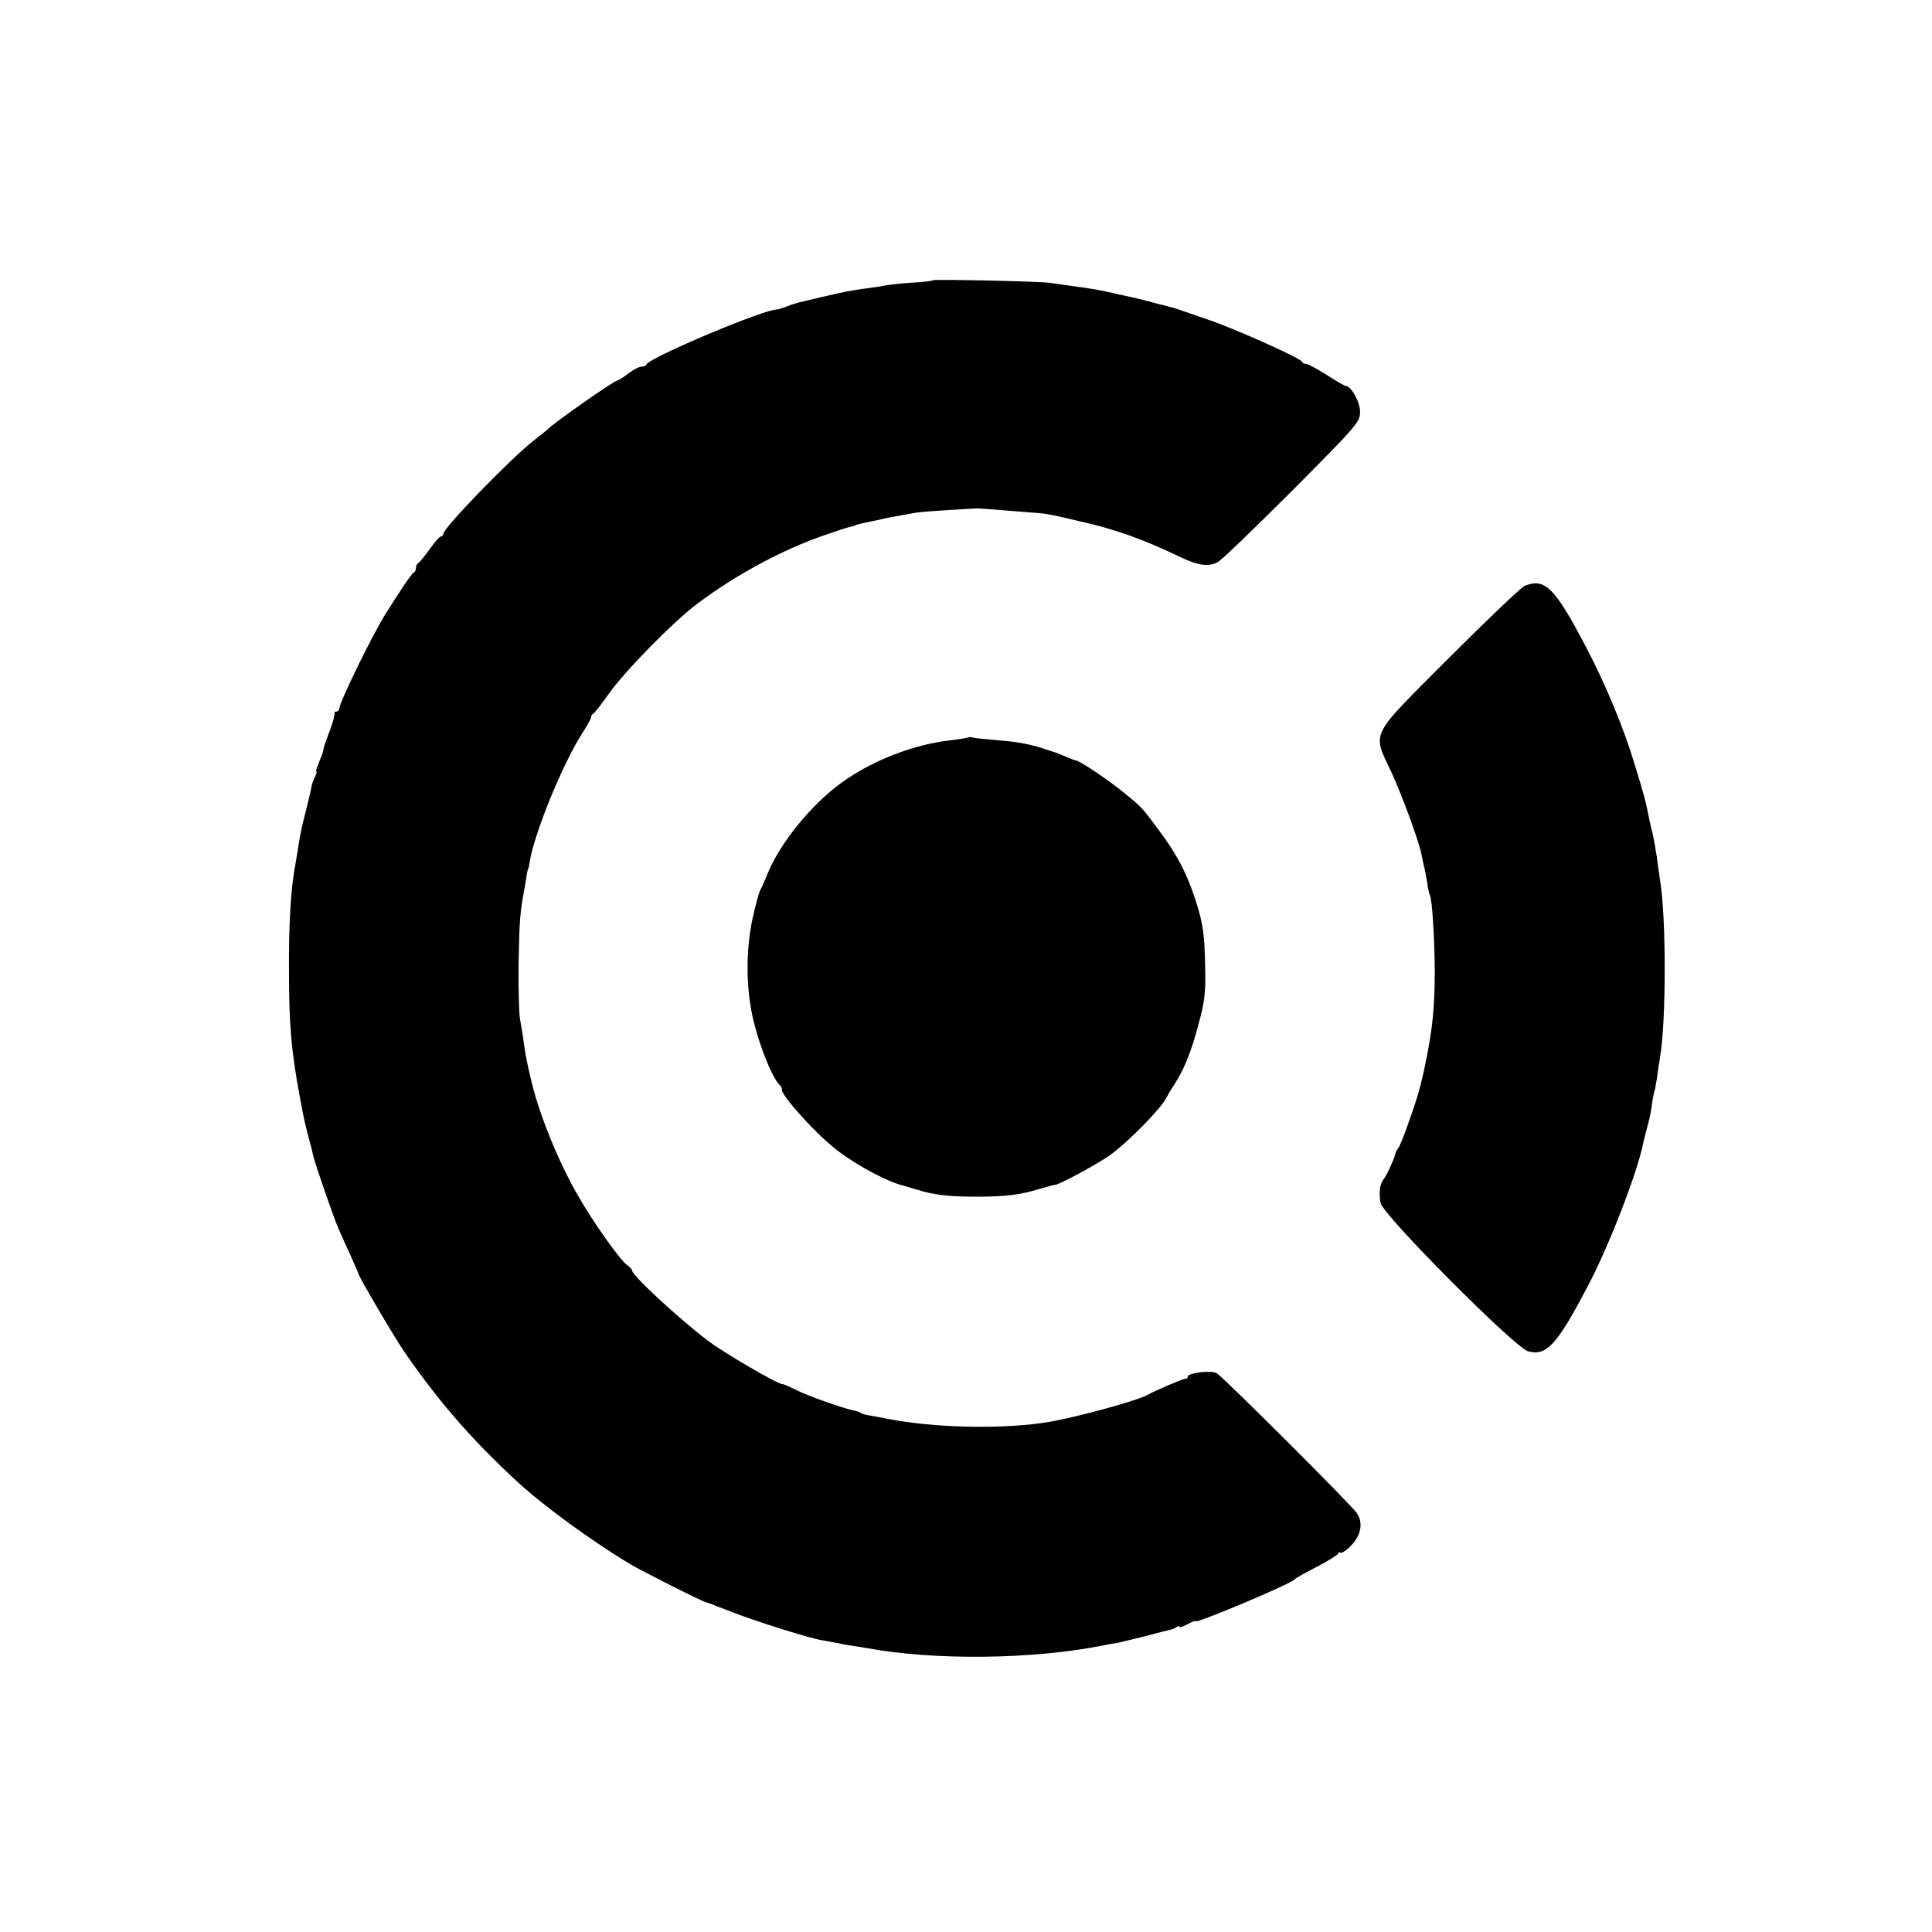 <?xml version="1.0" standalone="no"?>
<!DOCTYPE svg PUBLIC "-//W3C//DTD SVG 20010904//EN"
 "http://www.w3.org/TR/2001/REC-SVG-20010904/DTD/svg10.dtd">
<svg version="1.0" xmlns="http://www.w3.org/2000/svg"
 width="706pt" height="706pt" viewBox="0 0 706 706"
 preserveAspectRatio="xMidYMid meet">
<g transform="translate(0,706) scale(0.1,-0.1)"
fill="#000000" stroke="none">
<path d="M3409 6036 c-2 -3 -38 -7 -79 -9 -41 -3 -86 -8 -100 -11 -14 -3 -43
-7 -65 -10 -48 -6 -79 -12 -165 -32 -36 -9 -72 -17 -80 -19 -8 -2 -28 -8 -45
-15 -16 -6 -32 -11 -35 -11 -38 5 -467 -175 -478 -201 -2 -5 -10 -8 -19 -8 -8
0 -29 -11 -47 -25 -18 -14 -36 -25 -39 -25 -12 0 -236 -157 -257 -180 -3 -3
-25 -21 -50 -40 -84 -66 -330 -319 -330 -341 0 -5 -4 -9 -8 -9 -5 0 -24 -21
-42 -47 -19 -27 -38 -49 -42 -51 -4 -2 -8 -10 -8 -17 0 -7 -3 -15 -8 -17 -7
-3 -48 -63 -106 -156 -48 -78 -166 -319 -166 -341 0 -6 -5 -11 -10 -11 -6 0
-9 -3 -8 -7 2 -5 -5 -30 -15 -58 -20 -53 -24 -65 -26 -78 0 -4 -7 -23 -15 -42
-8 -19 -13 -35 -10 -35 3 0 0 -8 -5 -19 -6 -10 -13 -31 -15 -47 -3 -16 -13
-56 -21 -88 -9 -33 -18 -76 -21 -95 -3 -20 -9 -58 -14 -86 -17 -88 -25 -216
-24 -390 0 -199 8 -293 39 -460 16 -87 19 -100 35 -160 6 -22 13 -49 15 -60 7
-30 74 -224 92 -265 8 -19 28 -63 44 -98 16 -35 29 -65 29 -67 0 -9 137 -242
171 -290 124 -179 246 -319 411 -471 94 -87 274 -218 413 -301 46 -27 264
-137 275 -138 3 0 43 -16 90 -34 83 -33 295 -100 335 -105 11 -2 38 -7 60 -11
22 -5 47 -9 55 -10 8 -1 31 -5 50 -8 246 -45 600 -41 855 9 11 2 34 7 50 9 17
3 66 15 110 26 44 12 85 22 90 23 6 1 16 5 23 9 6 5 12 6 12 2 0 -3 14 1 30
10 17 9 30 14 30 11 0 -10 348 136 360 152 3 4 40 25 83 47 42 22 77 44 77 48
0 5 4 6 8 3 5 -3 23 9 40 27 36 37 44 83 20 118 -20 30 -489 498 -512 511 -21
12 -106 1 -106 -13 0 -5 -3 -8 -7 -7 -7 1 -109 -42 -143 -61 -38 -20 -245 -77
-350 -96 -167 -29 -425 -24 -600 11 -14 3 -38 7 -53 10 -16 2 -33 6 -38 9 -5
4 -17 8 -26 10 -41 8 -174 55 -214 76 -24 12 -46 21 -49 21 -14 -3 -216 115
-275 160 -107 82 -275 237 -275 255 0 4 -8 13 -17 19 -25 16 -124 155 -181
255 -71 123 -140 293 -169 413 -17 71 -24 106 -29 146 -3 25 -10 64 -14 88 -4
24 -6 116 -5 205 3 153 5 180 21 267 3 19 8 44 9 55 2 11 4 20 5 20 1 0 4 13
6 28 17 103 119 353 190 465 19 29 34 56 34 61 0 5 3 11 8 13 4 2 30 35 57 73
57 81 232 260 322 328 136 103 312 199 468 252 43 15 85 29 94 30 9 2 16 4 16
5 0 2 30 9 60 15 11 2 31 6 45 10 24 5 53 10 114 21 16 3 70 7 120 10 50 3 96
6 101 6 6 1 53 -3 105 -7 52 -4 109 -9 125 -10 17 -1 41 -5 55 -8 14 -3 59
-13 100 -23 126 -28 231 -66 366 -131 63 -30 101 -35 134 -17 14 7 136 125
273 262 239 240 247 250 247 288 0 35 -33 94 -53 94 -4 0 -35 18 -69 40 -35
22 -68 40 -75 40 -6 0 -13 3 -15 8 -5 13 -239 118 -338 152 -52 18 -102 35
-110 38 -23 8 -32 10 -80 22 -25 7 -54 14 -65 17 -11 3 -49 11 -85 19 -64 15
-83 18 -170 30 -25 3 -56 8 -70 10 -33 6 -426 14 -431 10z"/>
<path d="M5571 4919 c-12 -5 -137 -124 -277 -264 -295 -296 -280 -266 -208
-420 39 -85 102 -257 109 -300 2 -11 6 -31 10 -45 3 -14 8 -40 11 -59 2 -19 7
-37 9 -42 9 -13 18 -176 18 -289 -1 -101 -5 -161 -19 -245 -11 -69 -30 -155
-44 -200 -26 -83 -62 -180 -70 -190 -4 -5 -9 -13 -10 -17 -2 -17 -33 -84 -43
-96 -15 -18 -19 -50 -12 -88 7 -43 492 -530 539 -542 67 -18 105 22 217 236
77 144 183 419 203 522 3 14 10 41 15 60 6 19 14 55 17 80 3 25 8 47 9 50 2 3
6 26 10 50 3 25 8 59 11 75 23 131 23 518 0 650 -2 17 -8 53 -11 80 -4 28 -11
66 -15 85 -5 19 -11 46 -14 60 -14 69 -14 71 -52 195 -39 131 -106 293 -178
430 -115 219 -150 254 -225 224z"/>
<path d="M3538 4365 c-1 -1 -30 -6 -63 -10 -137 -15 -290 -75 -401 -156 -110
-80 -222 -218 -268 -329 -10 -25 -22 -53 -28 -63 -5 -10 -18 -57 -28 -104 -26
-121 -24 -264 5 -379 23 -92 65 -196 90 -224 8 -8 13 -17 12 -20 -7 -19 134
-174 208 -228 75 -56 184 -113 235 -124 3 -1 25 -8 50 -15 62 -20 120 -26 220
-26 104 0 159 7 227 28 29 8 55 16 58 15 12 -1 155 76 200 108 66 47 189 172
208 212 4 8 16 29 27 45 37 57 63 121 89 220 23 83 27 118 25 205 -2 124 -7
163 -35 250 -31 96 -67 166 -129 249 -68 92 -63 87 -130 142 -53 44 -162 118
-178 120 -4 0 -23 8 -42 16 -19 8 -39 16 -45 17 -5 2 -17 5 -25 8 -47 17 -104
28 -175 33 -44 4 -85 8 -92 10 -6 2 -13 2 -15 0z"/>
</g>
</svg>
